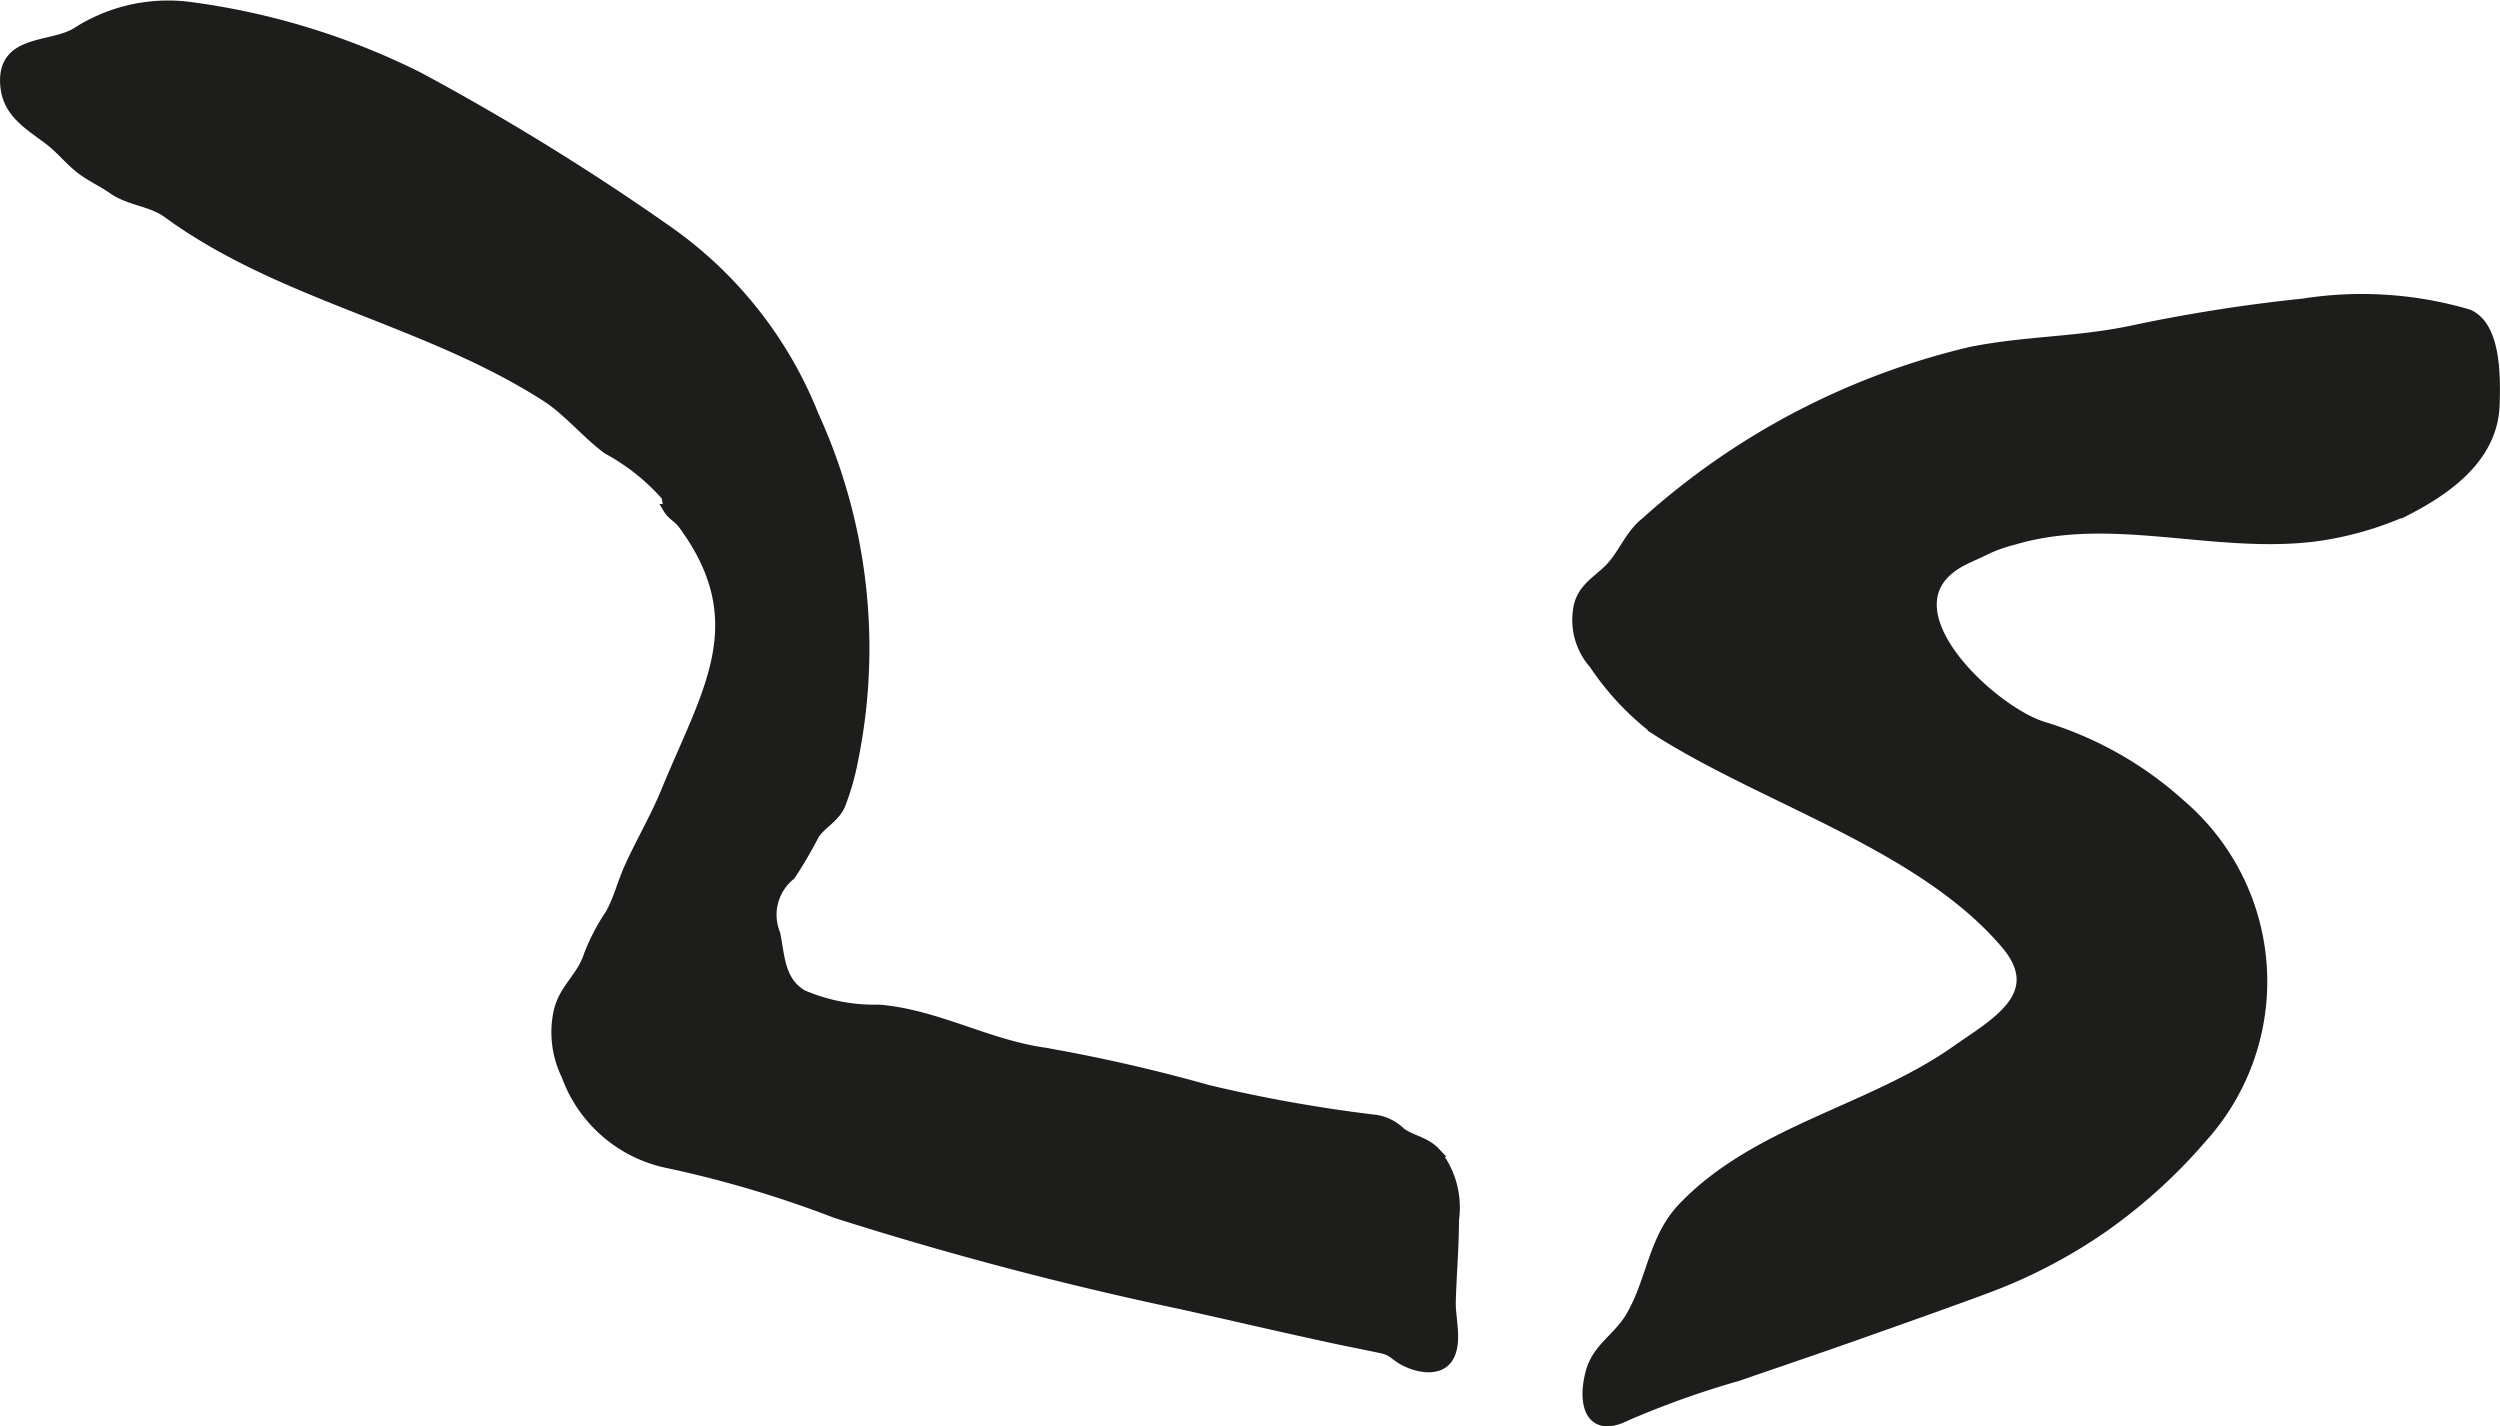 <?xml version="1.0" encoding="UTF-8"?>
<svg xmlns="http://www.w3.org/2000/svg"
     version="1.1"
     width="22.045mm"
     height="12.577mm"
     viewBox="0 0 62.49 35.652">
   <defs>
      <style type="text/css">
      .a {
        fill: #1d1d1b;
        stroke: #1d1d1b;
        stroke-miterlimit: 10;
        stroke-width: 0.25px;
        fill-rule: evenodd;
      }
    </style>
   </defs>
   <path class="a"
         d="M57.573,7.588a9.438,9.438,0,0,1,4.13.27c.691.305.675,1.557.654,2.247-.037,1.29-1.122,2.099-2.207,2.654a8.247,8.247,0,0,1-2.32.656c-2.498.301-5.056-.644-7.486.076a3.829,3.829,0,0,0-.664.23c-.189.098-.425.194-.607.287-2.169,1.101.699,3.759,1.996,4.155A9.01,9.01,0,0,1,54.514,20.113a5.824,5.824,0,0,1,.547,8.309,13.509,13.509,0,0,1-2.45,2.234,13.129,13.129,0,0,1-2.942,1.543c-1.096.406-2.198.795-3.298,1.184-.974.344-1.952.674-2.928,1.012a22.77,22.77,0,0,0-2.788.994c-.867.44-1.117-.236-.899-1.076.164-.629.684-.851,1.009-1.41.528-.904.555-1.947,1.306-2.728,1.847-1.926,4.703-2.416,6.838-3.926.934-.66,2.314-1.379,1.222-2.658-2.112-2.481-6.041-3.609-8.753-5.352a6.894,6.894,0,0,1-1.533-1.638,1.663,1.663,0,0,1-.391-1.411c.086-.473.468-.668.764-.963.352-.35.502-.84.911-1.17a18.504,18.504,0,0,1,8.148-4.266c1.372-.27,2.63-.241,3.986-.523A40.842,40.842,0,0,1,57.573,7.588Z"/>
   <path class="a"
         d="M29.56,32.609a89.428,89.428,0,0,1-8.667-2.285,27.938,27.938,0,0,0-4.165-1.242,3.431,3.431,0,0,1-2.572-2.205,2.436,2.436,0,0,1-.198-1.567c.123-.593.578-.868.757-1.427a4.991,4.991,0,0,1,.534-1.026c.195-.338.305-.774.465-1.136.285-.642.655-1.259.931-1.932,1.029-2.51,2.237-4.237.419-6.697-.112-.15-.263-.209-.359-.367a2.666,2.666,0,0,0-.049-.323,5.349,5.349,0,0,0-1.478-1.177c-.539-.403-.976-.956-1.546-1.32-3.009-1.922-6.608-2.507-9.443-4.579-.405-.296-.961-.309-1.369-.599-.272-.19-.574-.32-.837-.531-.261-.21-.465-.471-.741-.684-.565-.43-1.097-.713-1.116-1.471C.103.989,1.264,1.19,1.893.824a4.226,4.226,0,0,1,2.852-.651,18.045,18.045,0,0,1,5.704,1.746,61.316,61.316,0,0,1,6.231,3.842,10.278,10.278,0,0,1,3.66,4.622,14.003,14.003,0,0,1,.988,8.6,6.367,6.367,0,0,1-.328,1.147c-.144.314-.453.453-.642.725a11.173,11.173,0,0,1-.596,1.02,1.271,1.271,0,0,0-.382,1.471c.116.579.11,1.174.669,1.517a4.537,4.537,0,0,0,1.923.374c1.436.12,2.694.868,4.124,1.073a41.362,41.362,0,0,1,4.096.934,37.082,37.082,0,0,0,4.201.748,1.145,1.145,0,0,1,.628.322c.27.188.616.234.847.479a2.186,2.186,0,0,1,.476,1.697c-0.0.688-.062,1.373-.08,2.057-.01.416.174,1.016-.066,1.394-.249.389-.859.223-1.172.029-.212-.131-.226-.215-.532-.275-.329-.07-.658-.135-.986-.203C32.187,33.211,30.875,32.902,29.56,32.609Z"/>
</svg>
